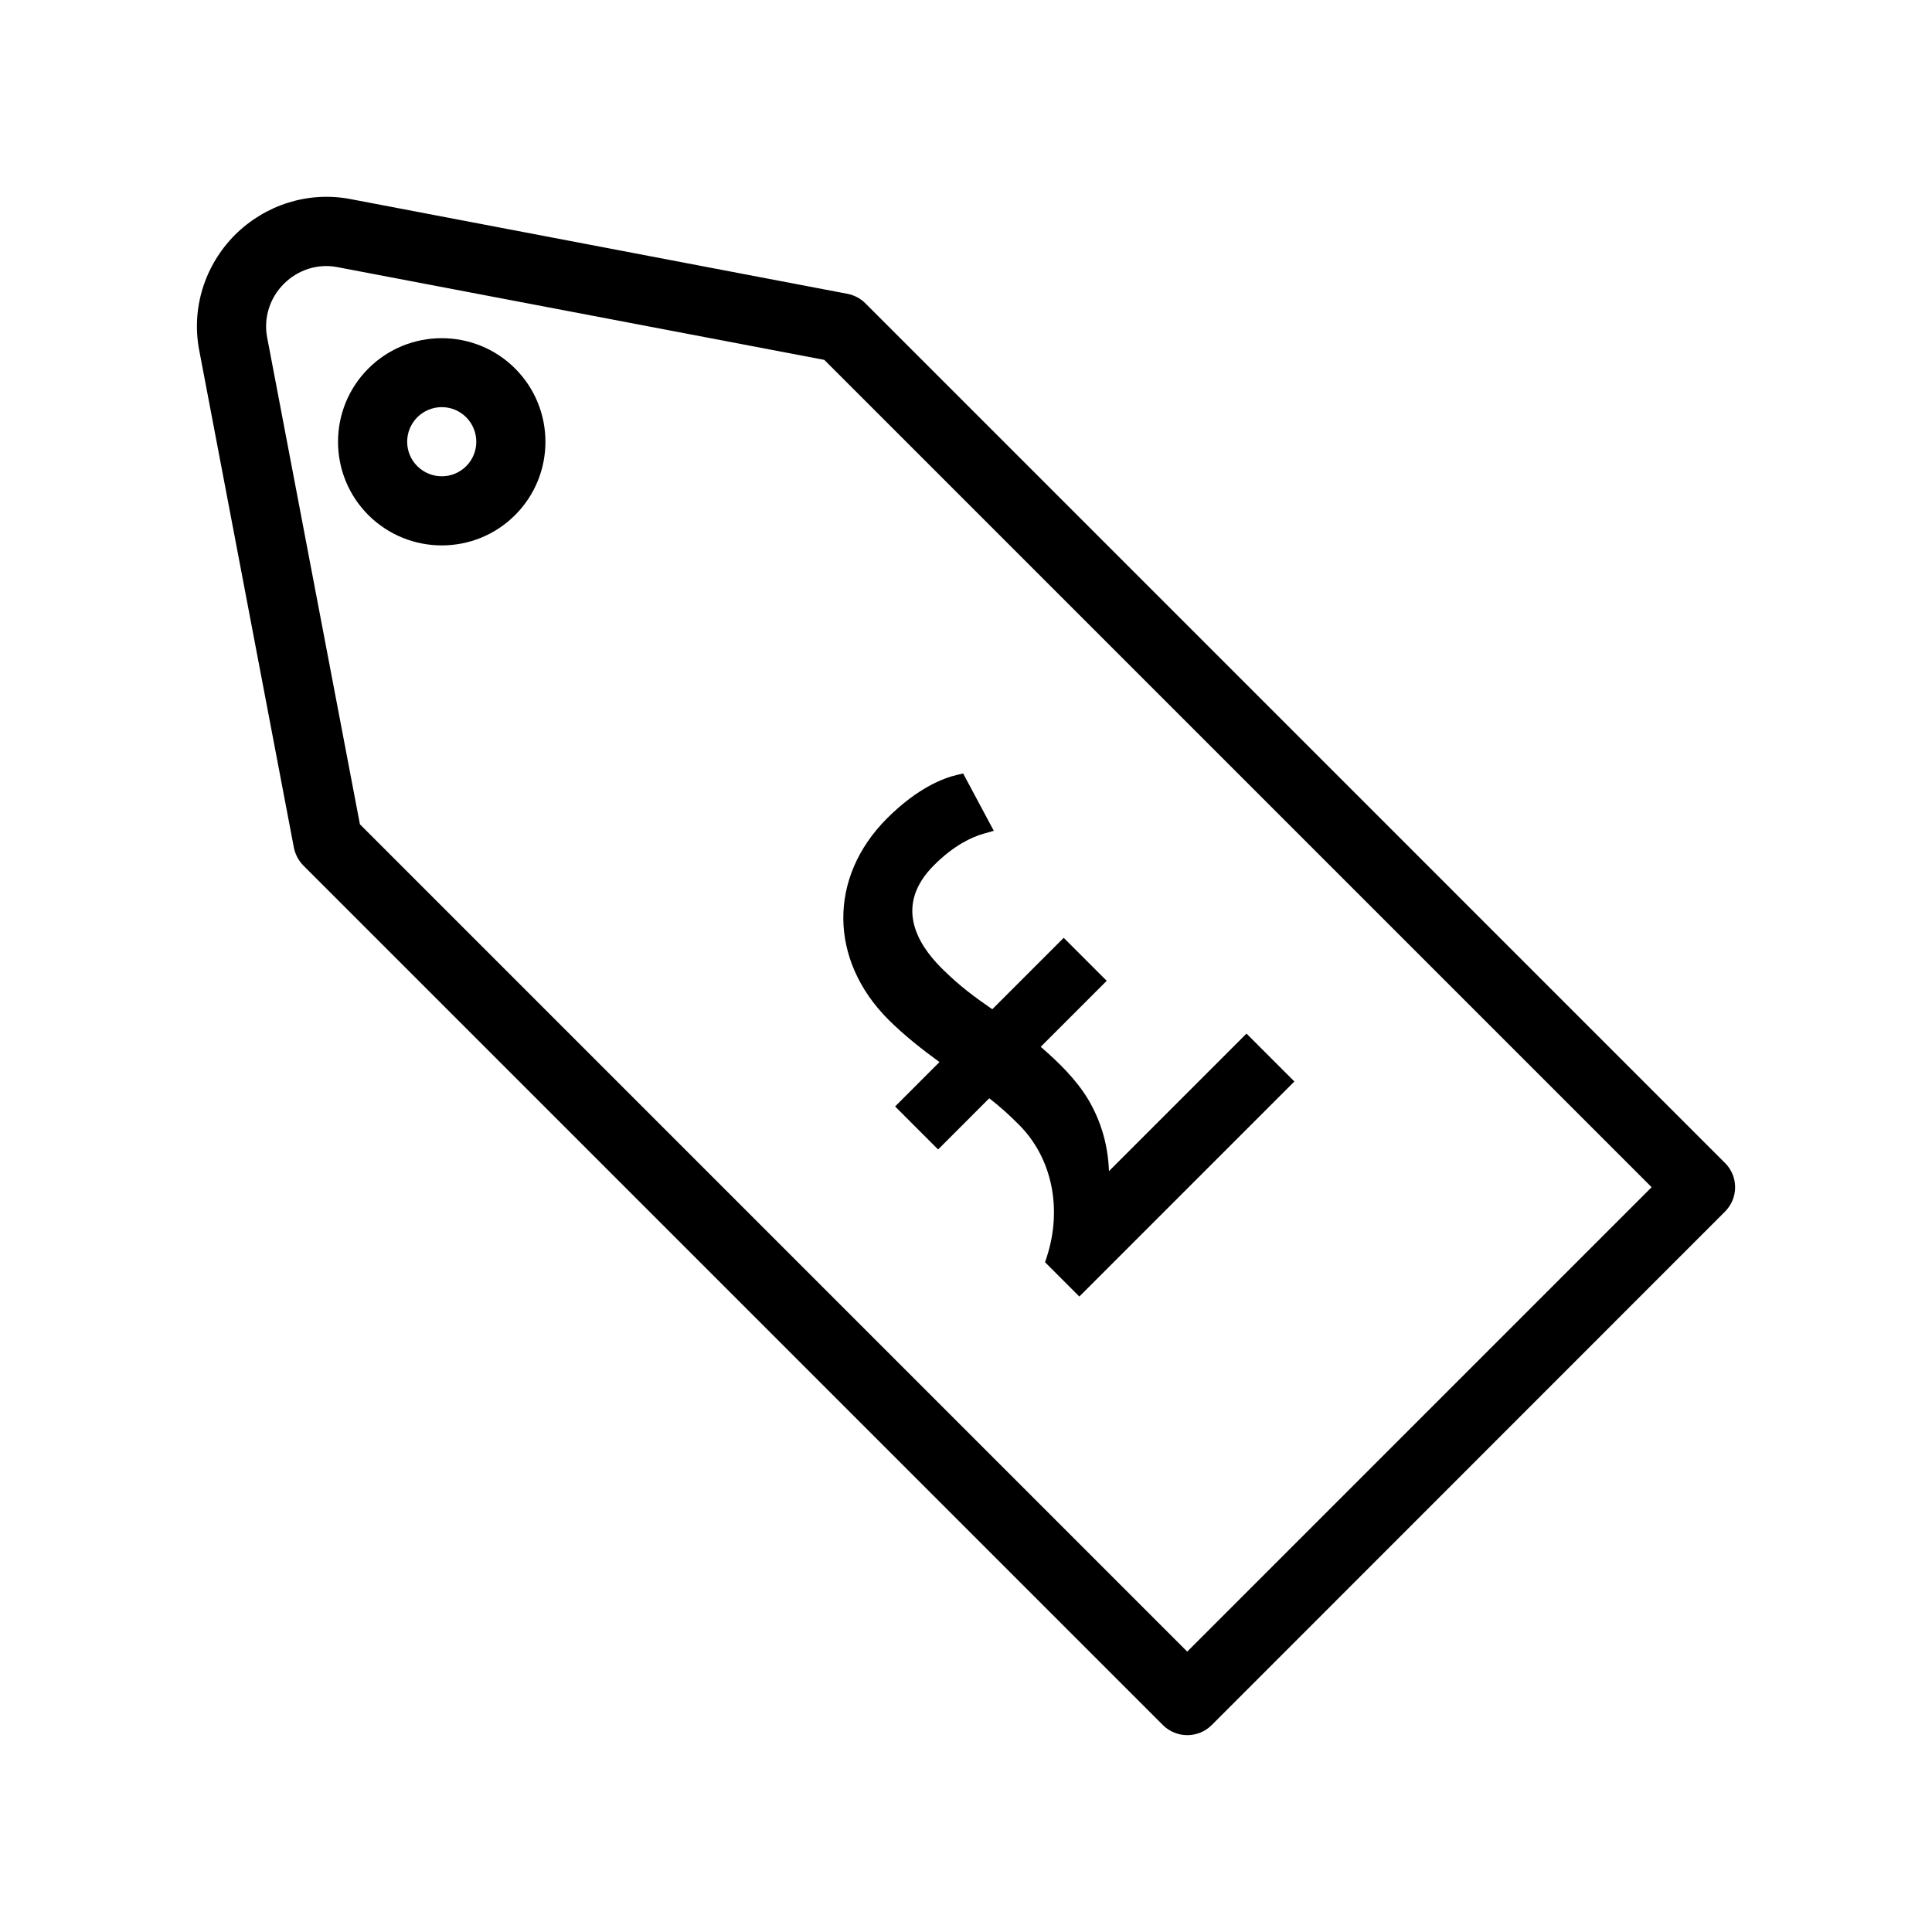 <?xml version="1.0" encoding="UTF-8"?>
<!-- Uploaded to: ICON Repo, www.iconrepo.com, Generator: ICON Repo Mixer Tools -->
<svg fill="#000000" width="800px" height="800px" version="1.1" viewBox="144 144 512 512" xmlns="http://www.w3.org/2000/svg">
 <g>
  <path d="m601.11 452.17-227.72-227.73c-1.281-1.328-2.977-2.199-4.762-2.566l-131.91-25.145c-11.039-2.062-22.398 1.512-30.457 9.527-8.016 8.062-11.586 19.418-9.48 30.504l25.098 131.86c0.367 1.785 1.238 3.481 2.519 4.762l227.77 227.77c3.566 3.574 9.395 3.574 12.961 0l135.98-136.03c3.621-3.578 3.621-9.391 0.004-12.957zm-142.48 129.52-219.25-219.25-24.594-129.07c-0.961-5.129 0.688-10.398 4.441-14.152s9.023-5.406 14.105-4.441l129.11 24.594 219.25 219.25z"/>
  <path d="m241.62 241.66c-10.719 10.719-10.719 28.121 0 38.84 10.762 10.719 28.168 10.719 38.887 0s10.719-28.121 0-38.84c-10.719-10.715-28.168-10.715-38.887 0zm25.926 25.879c-3.574 3.574-9.344 3.574-12.961 0-3.574-3.574-3.574-9.344 0-12.961 3.617-3.574 9.391-3.574 12.961 0 3.57 3.617 3.57 9.387 0 12.961z"/>
  <path d="m392.97 425.46-11.758 11.762 11.395 11.395 13.551-13.559c3.125 2.406 5.449 4.582 7.883 7.016 8.746 8.742 11.555 22.191 7.344 35.098l-0.434 1.336 9.086 9.086 56.988-56.988-12.691-12.691-36.449 36.449c-0.246-6.856-2.082-13.219-5.492-18.98-3.262-5.426-7.91-9.895-12.59-13.969l17.488-17.488-11.395-11.395-18.926 18.926c-4.406-3.031-8.676-6.113-13.52-10.961-6.644-6.648-12.379-16.762-1.941-27.199 5.332-5.332 10.078-7.484 13.121-8.348l2.734-0.777-8.125-15.195-1.715 0.402c-3.398 0.797-10.309 3.348-18.449 11.492-15.594 15.594-15.441 37.539 0.383 53.367 4.227 4.207 8.93 7.879 13.512 11.223z"/>
 </g>
</svg>